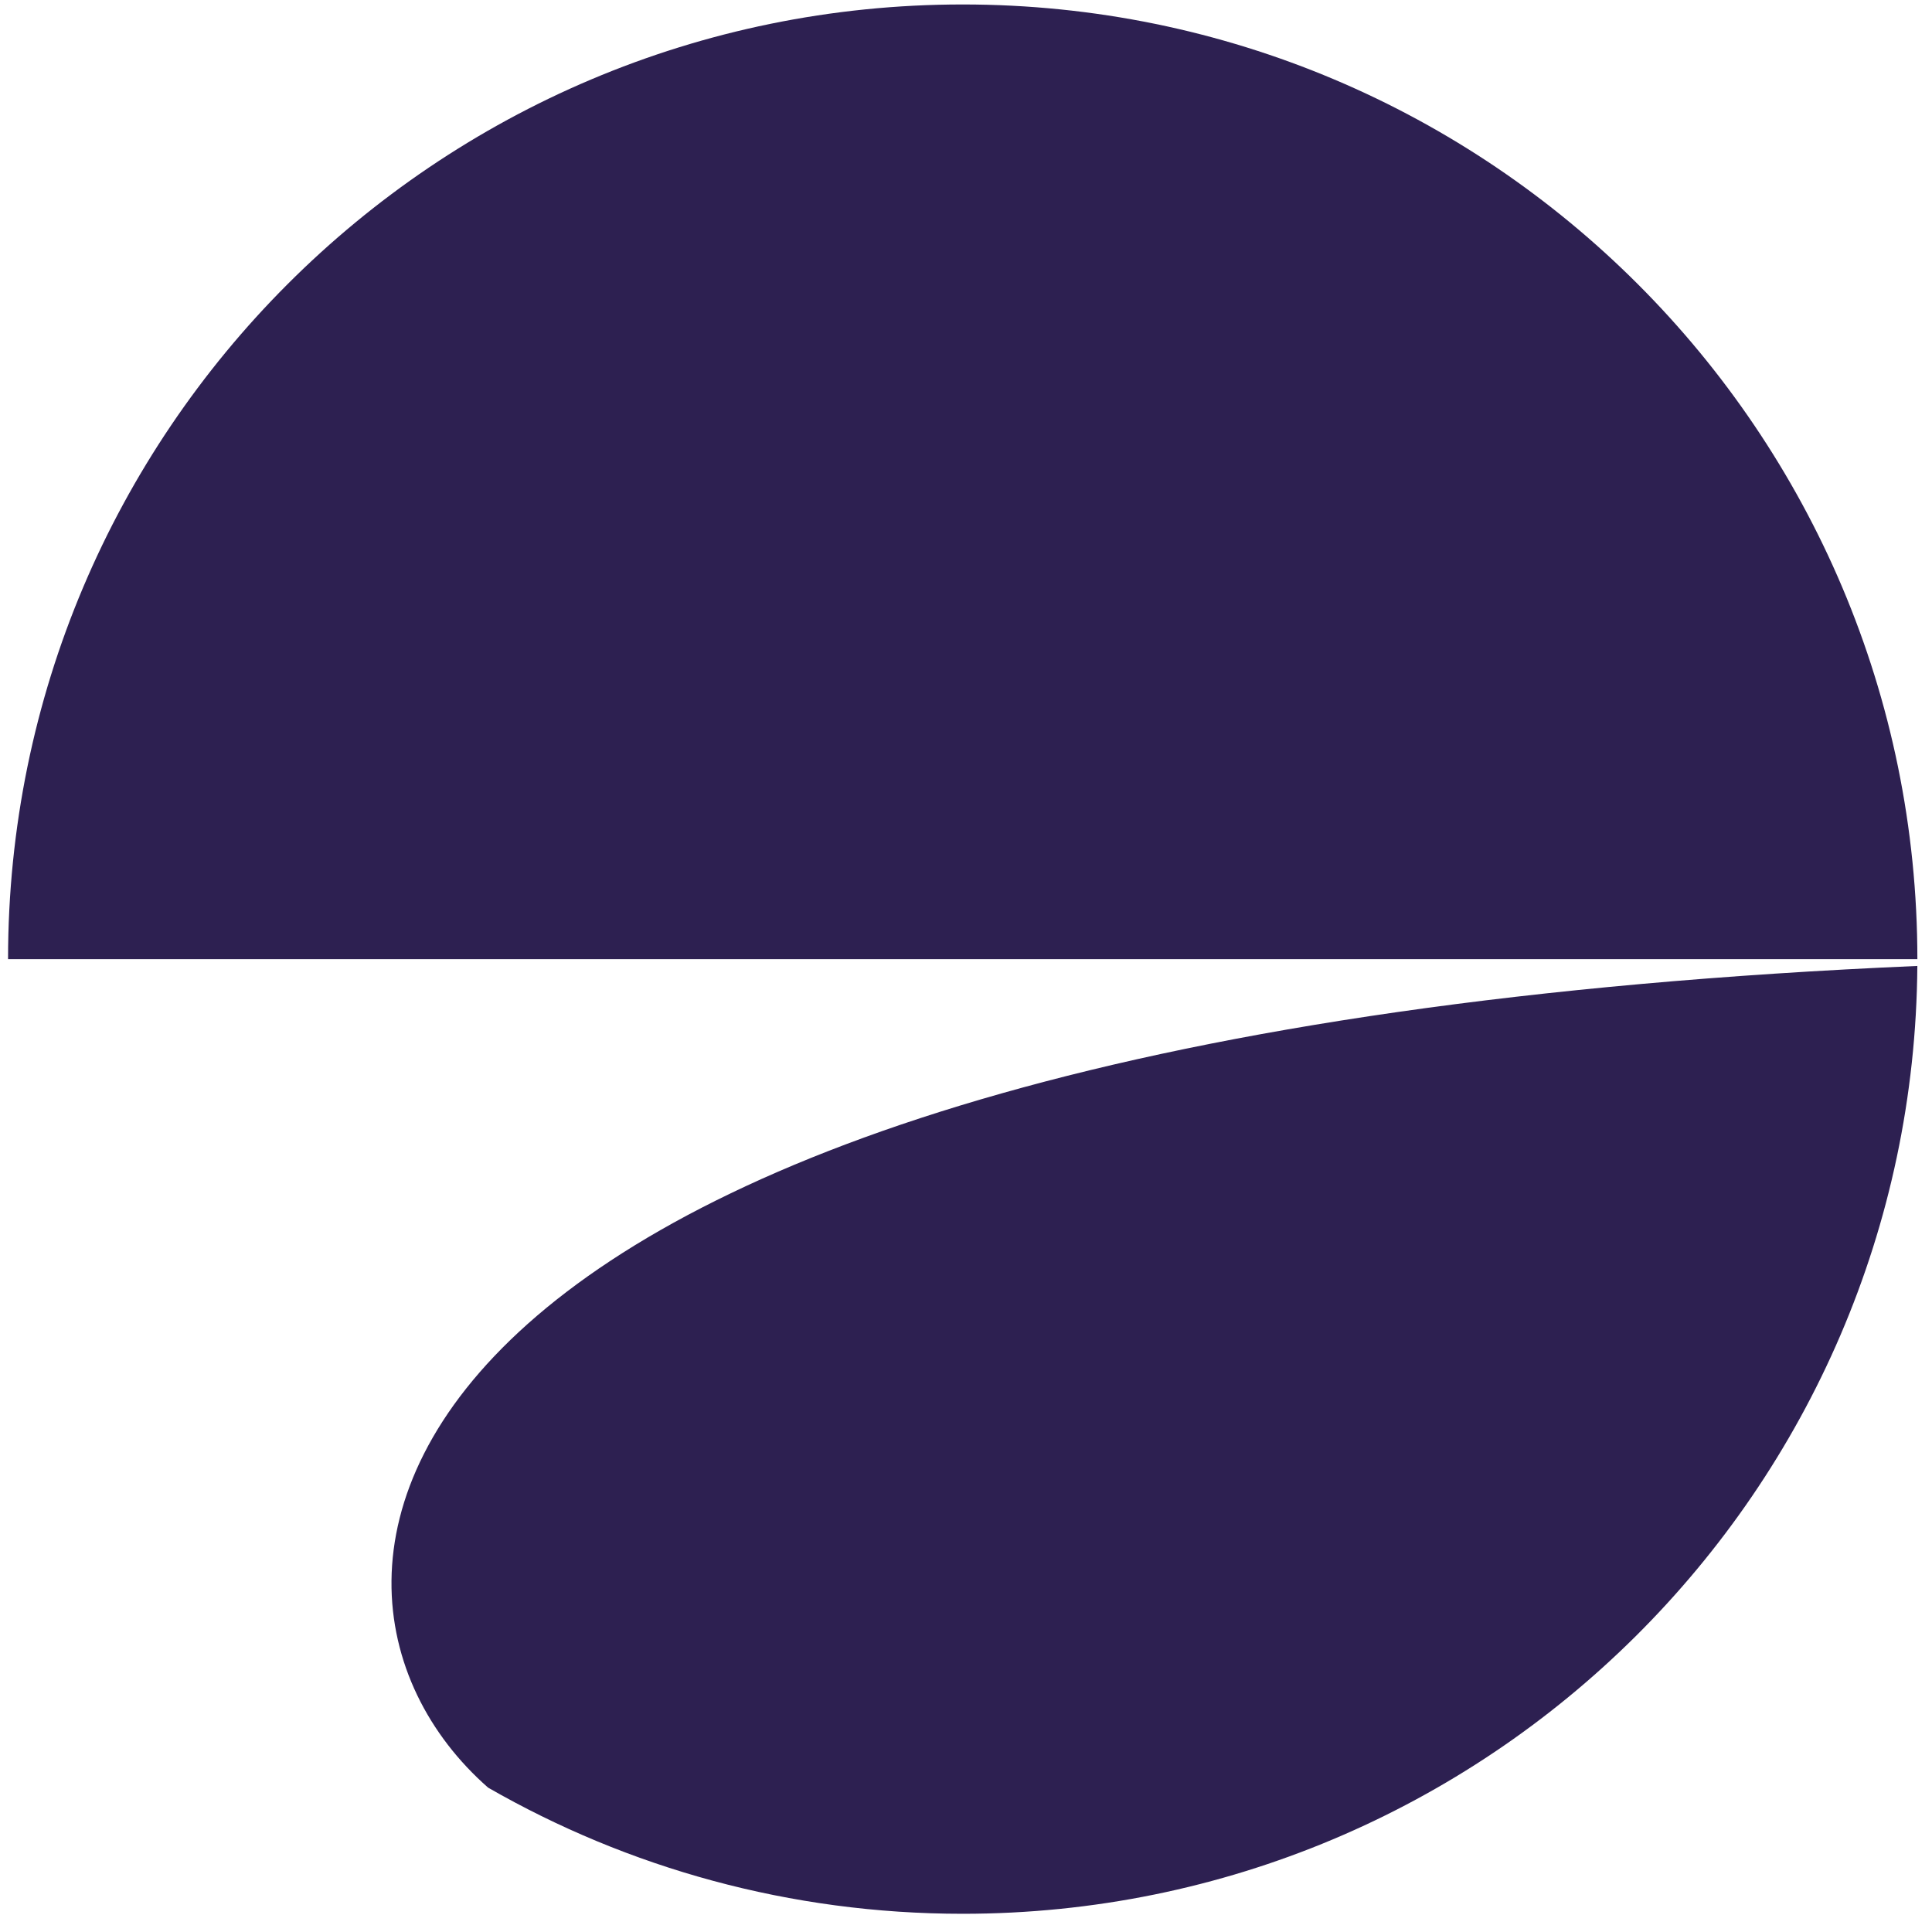 <svg xmlns="http://www.w3.org/2000/svg" width="77" height="77" viewBox="0 0 77 77" fill="none"><path fill-rule="evenodd" clip-rule="evenodd" d="M76.417 38.226C76.417 38.226 76.417 38.226 76.417 38.226C76.417 17.212 59.382 0.178 38.369 0.178C17.355 0.178 0.321 17.212 0.321 38.226C0.321 38.226 0.321 38.226 0.321 38.226H76.417ZM76.416 38.498C14.169 41.18 9.979 62.925 19.453 71.246C25.024 74.445 31.483 76.274 38.369 76.274C59.291 76.274 76.269 59.386 76.416 38.498Z" fill="#2D2051"></path></svg>